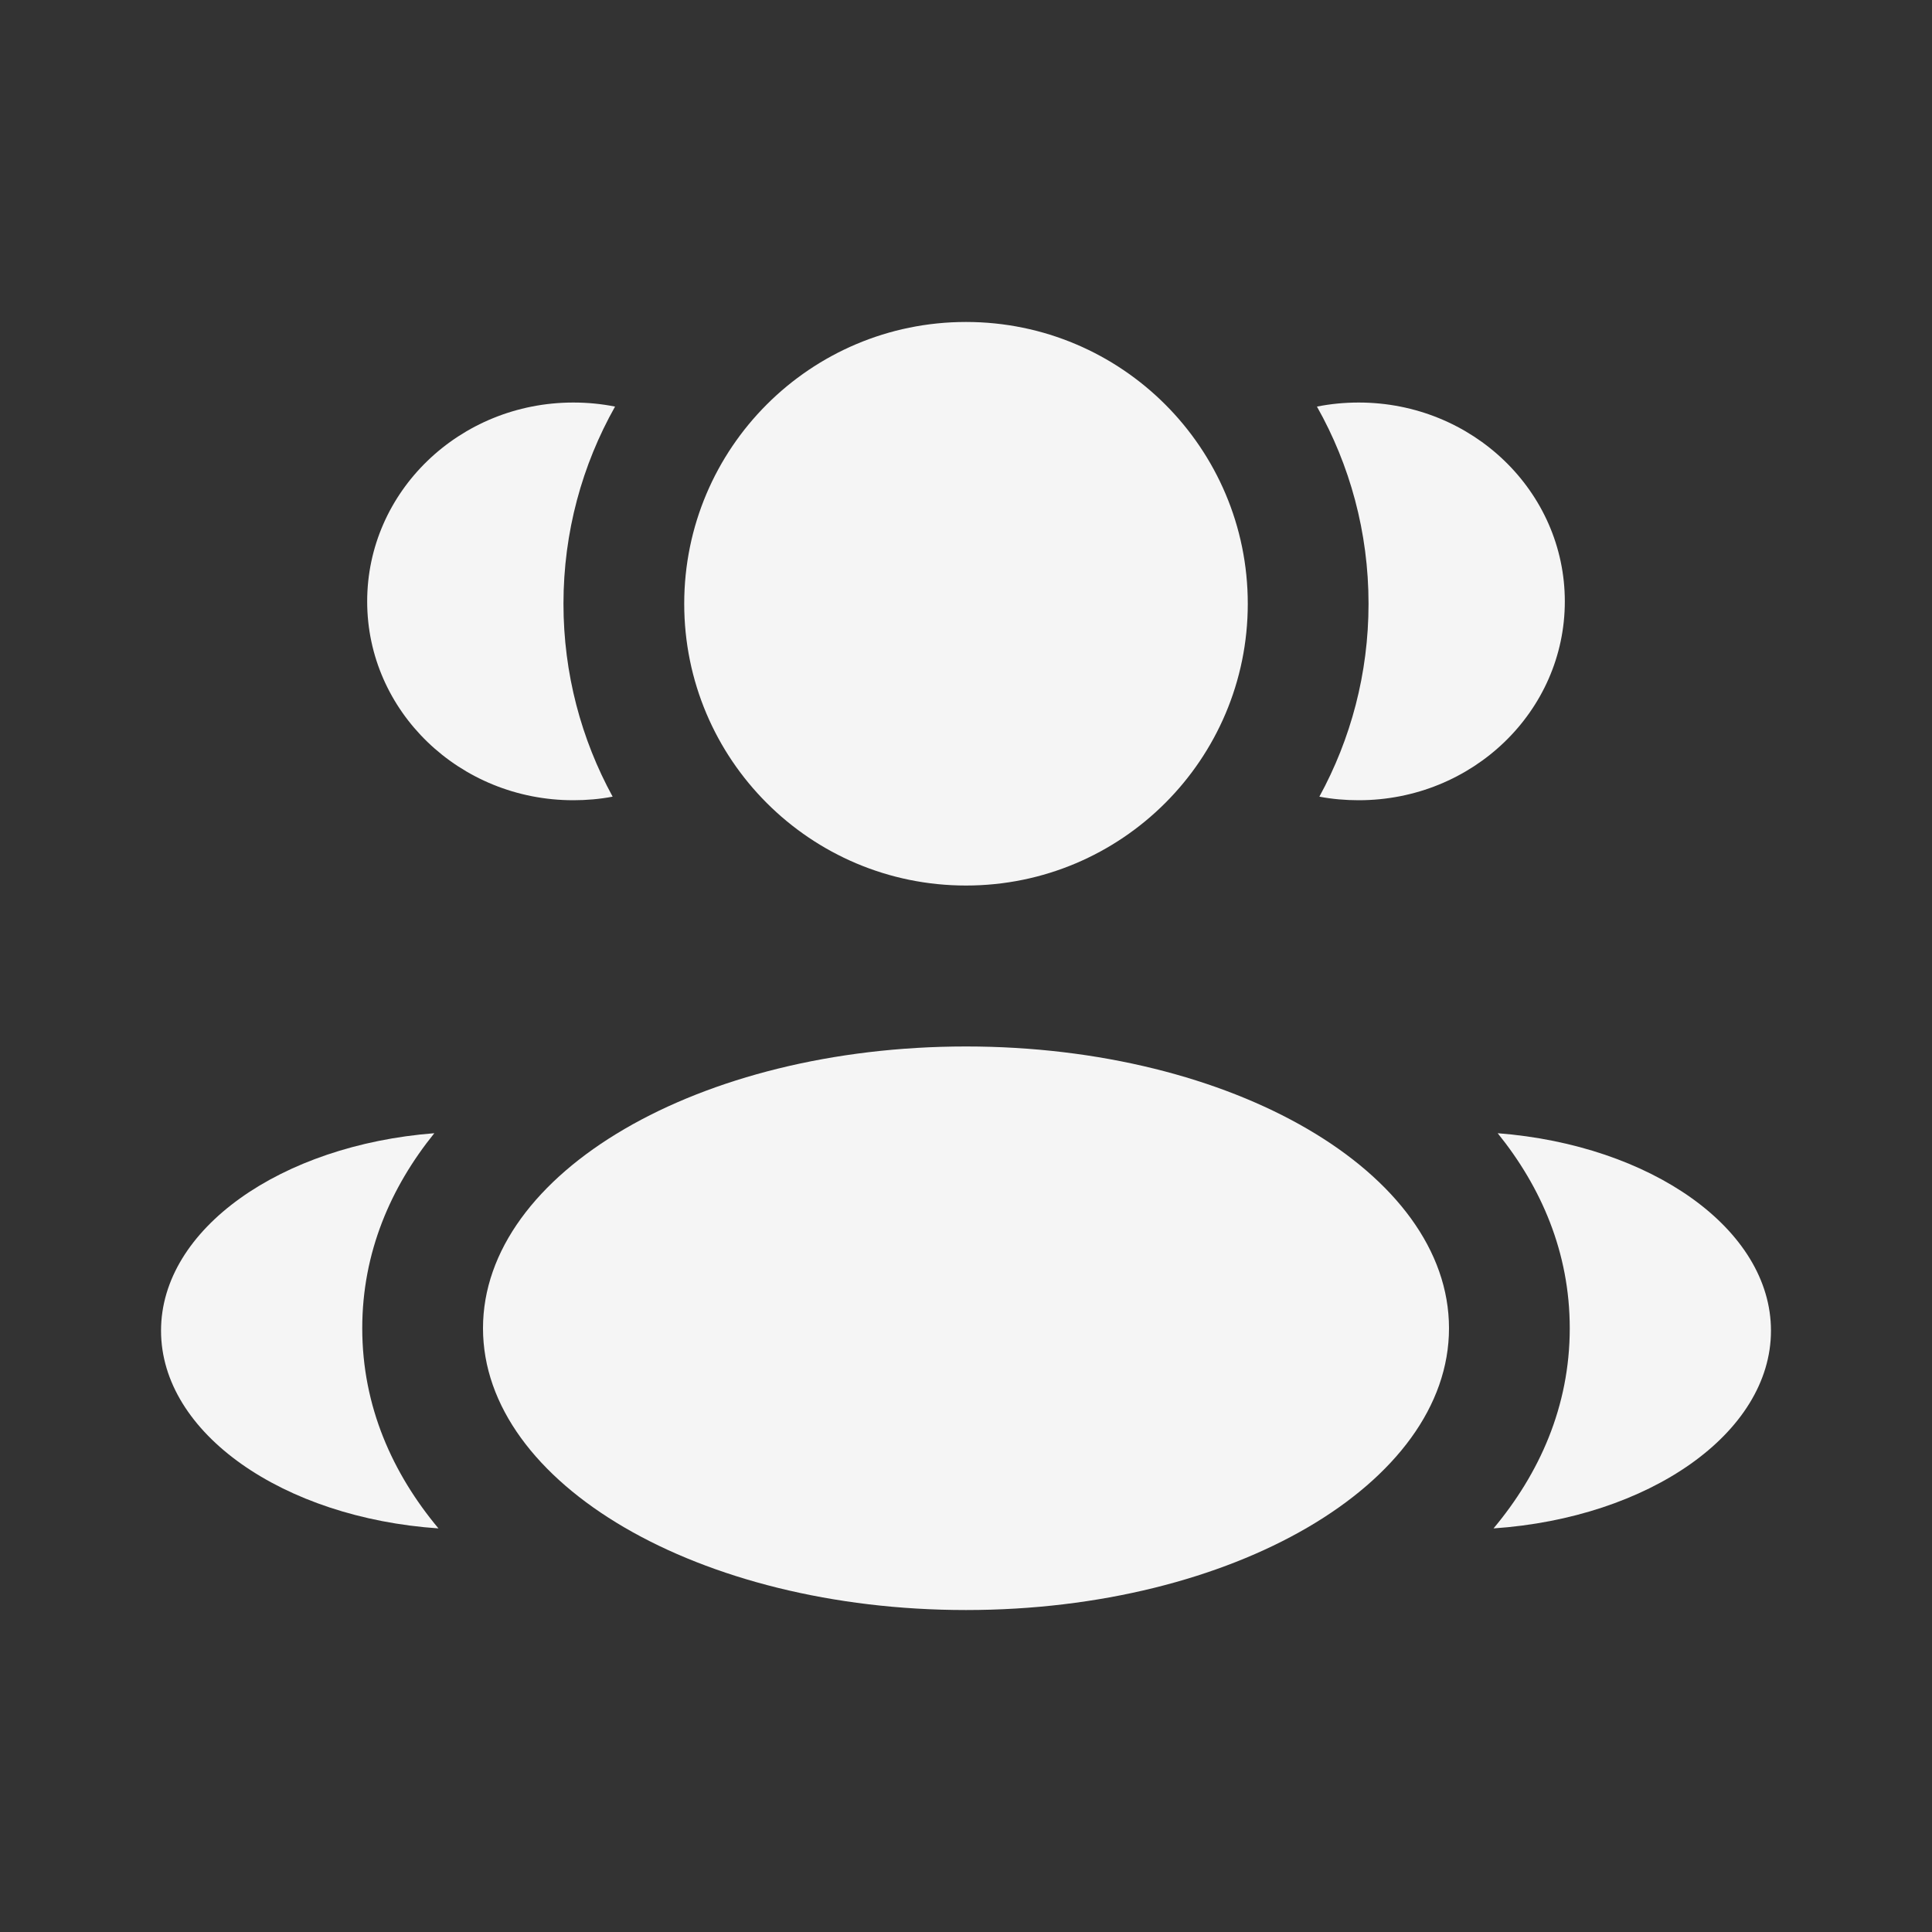 <svg width="20" height="20" viewBox="0 0 20 20" fill="none" xmlns="http://www.w3.org/2000/svg">
<rect x="0" y="0" width="20" height="20" fill="#333333" stroke="none"/>
<path d="M12.917 6.25C12.917 7.861 11.611 9.167 10 9.167C8.389 9.167 7.083 7.861 7.083 6.25C7.083 4.639 8.389 3.333 10 3.333C11.611 3.333 12.917 4.639 12.917 6.25Z" fill="#F5F5F5"/>
<path d="M15 13.75C15 15.361 12.761 16.667 10 16.667C7.239 16.667 5 15.361 5 13.75C5 12.139 7.239 10.833 10 10.833C12.761 10.833 15 12.139 15 13.75Z" fill="#F5F5F5"/>
<path d="M5.935 4.167C6.083 4.167 6.227 4.181 6.367 4.209C6.027 4.812 5.833 5.508 5.833 6.25C5.833 6.974 6.018 7.654 6.342 8.247C6.21 8.272 6.074 8.284 5.935 8.284C4.756 8.284 3.801 7.363 3.801 6.226C3.801 5.089 4.756 4.167 5.935 4.167Z" fill="#F5F5F5"/>
<path d="M4.539 15.822C4.066 15.256 3.75 14.562 3.75 13.75C3.75 12.963 4.047 12.287 4.496 11.731C2.909 11.854 1.667 12.722 1.667 13.775C1.667 14.837 2.931 15.712 4.539 15.822Z" fill="#F5F5F5"/>
<path d="M14.167 6.25C14.167 6.974 13.982 7.654 13.658 8.247C13.79 8.272 13.926 8.284 14.065 8.284C15.244 8.284 16.199 7.363 16.199 6.226C16.199 5.089 15.244 4.167 14.065 4.167C13.917 4.167 13.773 4.181 13.633 4.209C13.973 4.812 14.167 5.508 14.167 6.25Z" fill="#F5F5F5"/>
<path d="M15.461 15.822C17.069 15.712 18.333 14.837 18.333 13.775C18.333 12.722 17.091 11.854 15.504 11.731C15.953 12.287 16.25 12.963 16.25 13.75C16.25 14.562 15.934 15.256 15.461 15.822Z" fill="#F5F5F5"/>
</svg>
